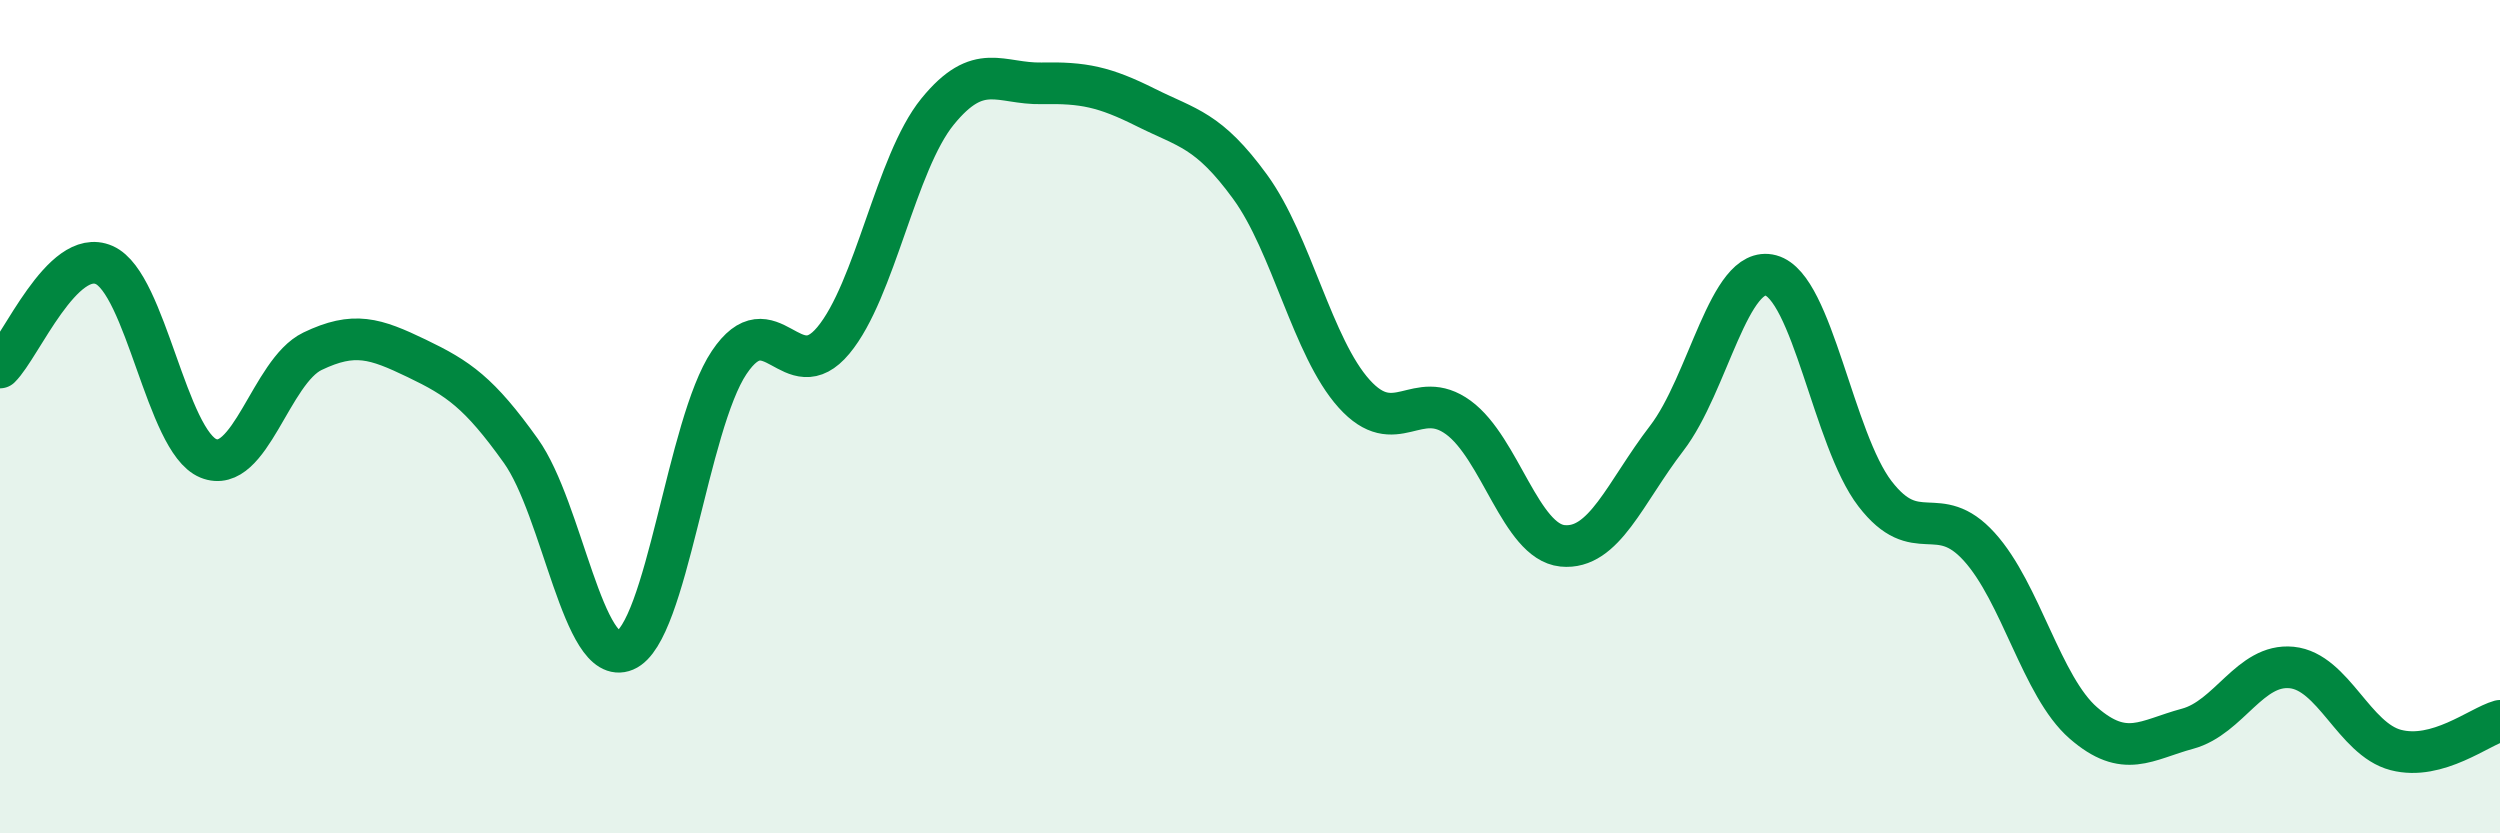 
    <svg width="60" height="20" viewBox="0 0 60 20" xmlns="http://www.w3.org/2000/svg">
      <path
        d="M 0,8.82 C 0.5,8.33 1.5,5.92 2.5,6.36 C 3.5,6.8 4,10.59 5,11 C 6,11.41 6.5,8.91 7.5,8.43 C 8.5,7.95 9,8.12 10,8.6 C 11,9.08 11.5,9.42 12.5,10.82 C 13.5,12.22 14,16.03 15,15.61 C 16,15.19 16.5,10.19 17.5,8.7 C 18.5,7.21 19,9.37 20,8.17 C 21,6.97 21.5,3.91 22.5,2.68 C 23.5,1.45 24,2.02 25,2 C 26,1.98 26.5,2.08 27.5,2.58 C 28.5,3.08 29,3.11 30,4.48 C 31,5.85 31.5,8.34 32.5,9.45 C 33.5,10.56 34,9.29 35,10.02 C 36,10.75 36.5,13 37.5,13.1 C 38.5,13.2 39,11.82 40,10.52 C 41,9.22 41.5,6.34 42.5,6.61 C 43.5,6.88 44,10.55 45,11.85 C 46,13.15 46.5,12.02 47.5,13.12 C 48.5,14.22 49,16.48 50,17.35 C 51,18.22 51.5,17.76 52.5,17.49 C 53.5,17.22 54,15.92 55,16.02 C 56,16.12 56.5,17.74 57.5,18 C 58.5,18.26 59.5,17.44 60,17.3L60 20L0 20Z"
        fill="#008740"
        opacity="0.1"
        stroke-linecap="round"
        stroke-linejoin="round"
      />
      <path
        d="M 0,8.82 C 0.5,8.33 1.5,5.92 2.5,6.36 C 3.5,6.8 4,10.59 5,11 C 6,11.41 6.5,8.91 7.5,8.43 C 8.5,7.95 9,8.12 10,8.6 C 11,9.08 11.5,9.42 12.5,10.82 C 13.5,12.22 14,16.03 15,15.61 C 16,15.19 16.5,10.19 17.5,8.7 C 18.5,7.21 19,9.37 20,8.17 C 21,6.97 21.5,3.91 22.5,2.68 C 23.5,1.45 24,2.02 25,2 C 26,1.98 26.5,2.08 27.5,2.58 C 28.5,3.08 29,3.11 30,4.48 C 31,5.85 31.5,8.34 32.5,9.45 C 33.5,10.56 34,9.29 35,10.02 C 36,10.75 36.5,13 37.5,13.1 C 38.5,13.2 39,11.82 40,10.52 C 41,9.22 41.5,6.34 42.5,6.61 C 43.5,6.88 44,10.55 45,11.85 C 46,13.15 46.5,12.02 47.5,13.12 C 48.5,14.22 49,16.48 50,17.35 C 51,18.22 51.5,17.76 52.5,17.49 C 53.5,17.22 54,15.92 55,16.02 C 56,16.12 56.5,17.74 57.5,18 C 58.5,18.26 59.5,17.44 60,17.3"
        stroke="#008740"
        stroke-width="1"
        fill="none"
        stroke-linecap="round"
        stroke-linejoin="round"
      />
    </svg>
  